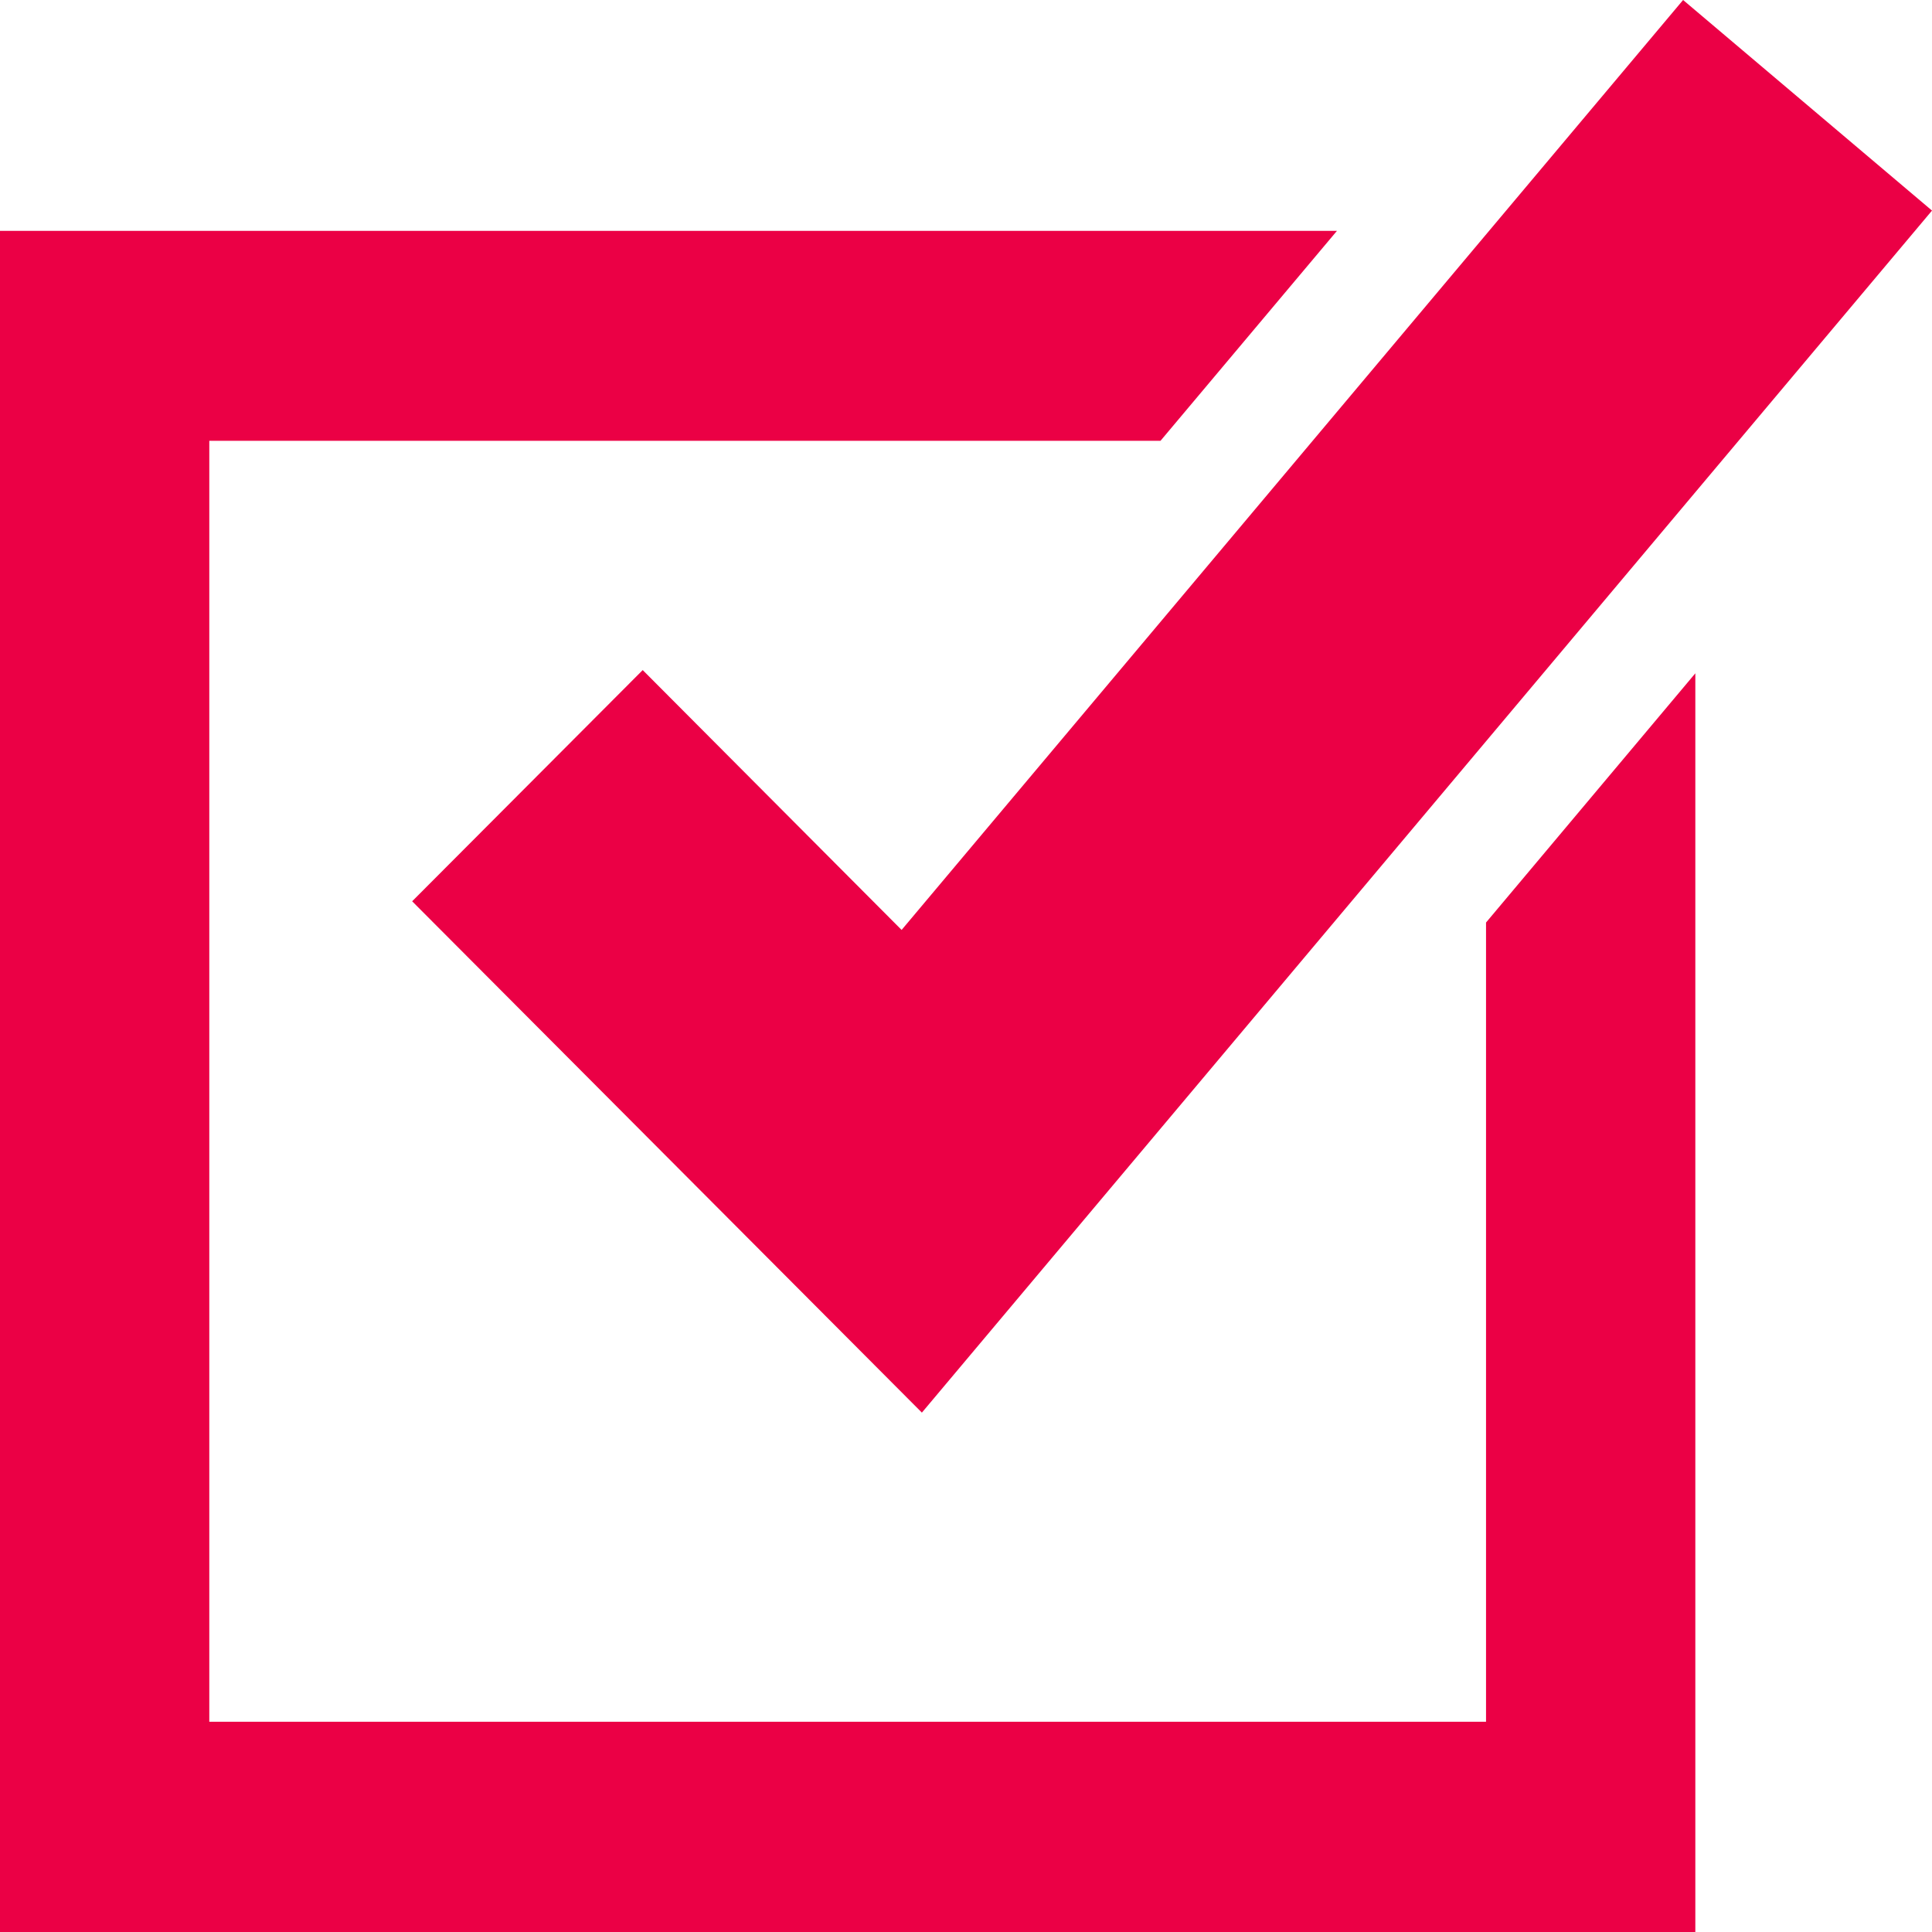 <?xml version="1.0" encoding="UTF-8"?>
<svg xmlns="http://www.w3.org/2000/svg" id="Capa_1" width="60" height="60" viewBox="0 0 60 60">
  <defs>
    <style>.cls-1{fill:#eb0045;stroke-width:0px;}</style>
  </defs>
  <polygon class="cls-1" points="28.63 43.87 12.8 27.99 19.96 20.81 28 28.88 52.27 0 60 6.54 28.63 43.87"></polygon>
  <path class="cls-1" d="m46.15,28.64v24.83H6.5V13.69h29.54l5.48-6.52H0v52.84h52.65V20.91l-6.5,7.74Z"></path>
</svg>
